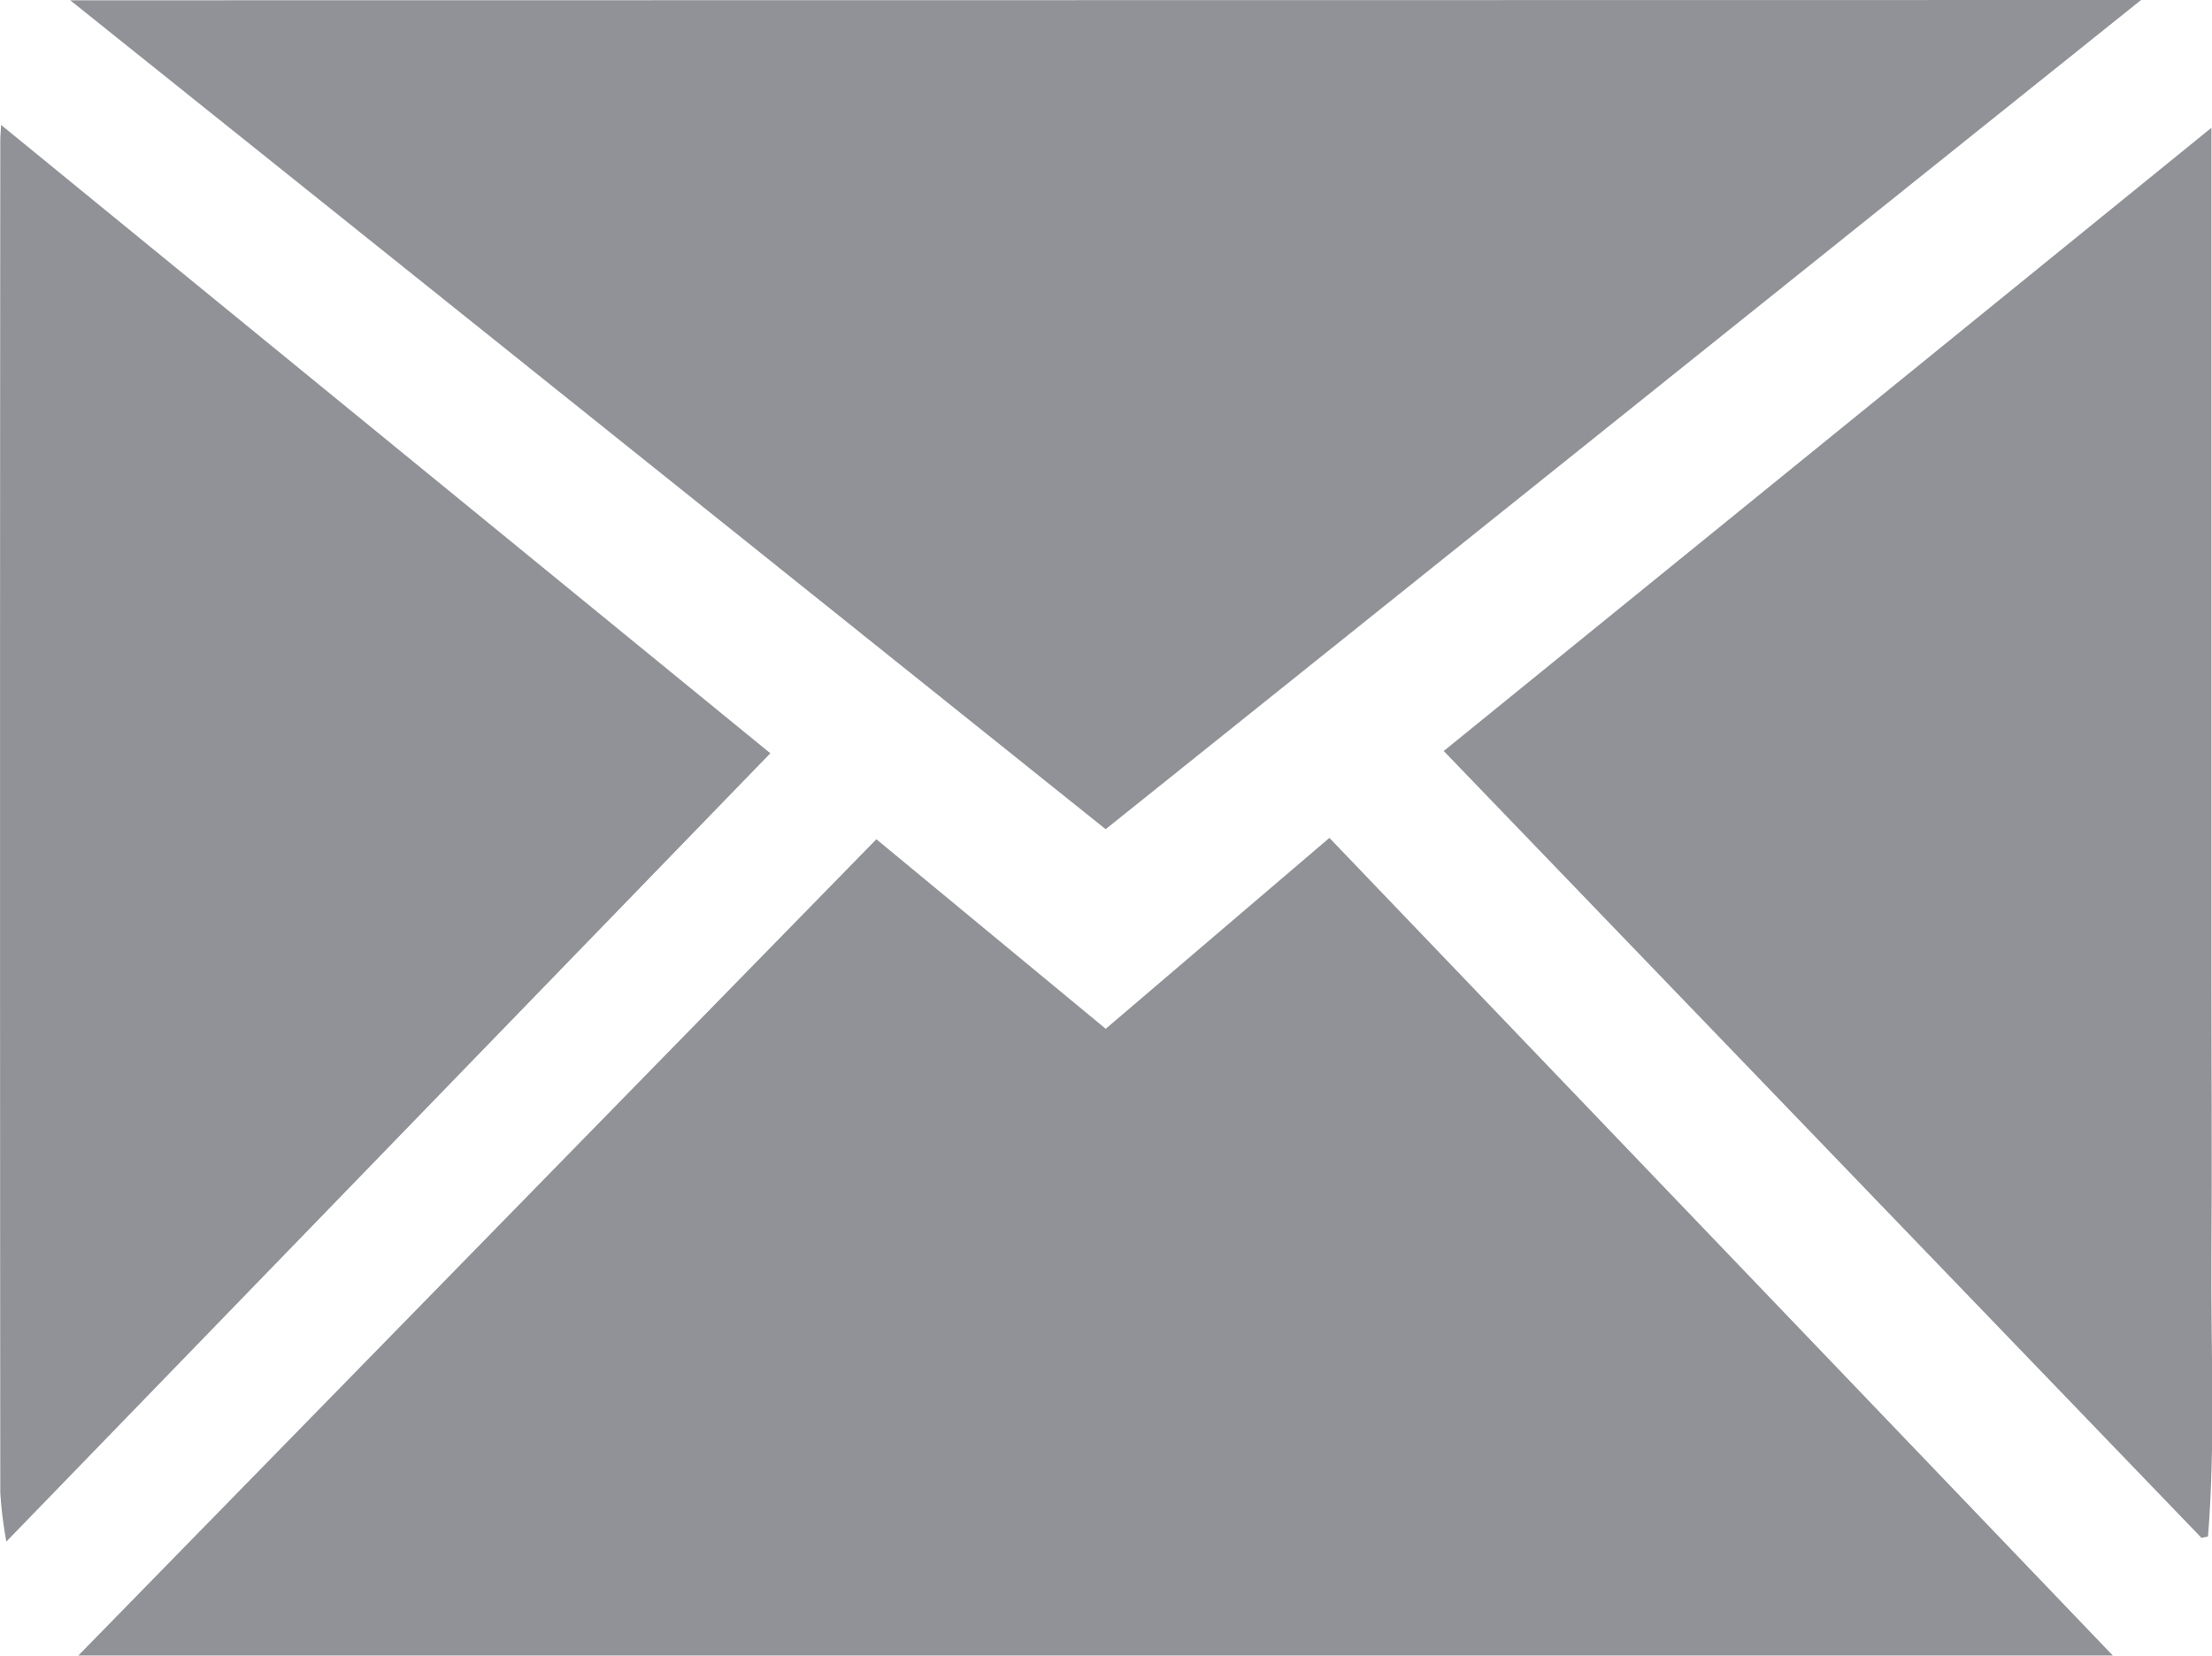 <svg xmlns="http://www.w3.org/2000/svg" width="31" height="23.207" viewBox="0 0 31 23.207"><defs><style>.a{fill:#909297;}</style></defs><g transform="translate(3890.837 -697.777)"><path class="a" d="M-3854.841,931.43l3.135-2.676,10.979,11.461h-28.512l11.184-11.442Z" transform="translate(-20.5 -219.232)"/><path class="a" d="M-3842.449,697.777-3856.96,709.4l-14.511-11.619Z" transform="translate(-18.382)"/><path class="a" d="M-3880.041,741.1l-10.707,11.05a5.883,5.883,0,0,1-.085-.684q-.007-9.48,0-18.961c0-.056.006-.112.011-.213Z" transform="translate(0 -32.764)"/><path class="a" d="M-3492.951,741.741l10.759-8.736V744.88c0,1.311.01,2.623,0,3.934s.058,2.628-.048,3.938l-.091.019Z" transform="translate(-377.653 -33.437)"/></g></svg>